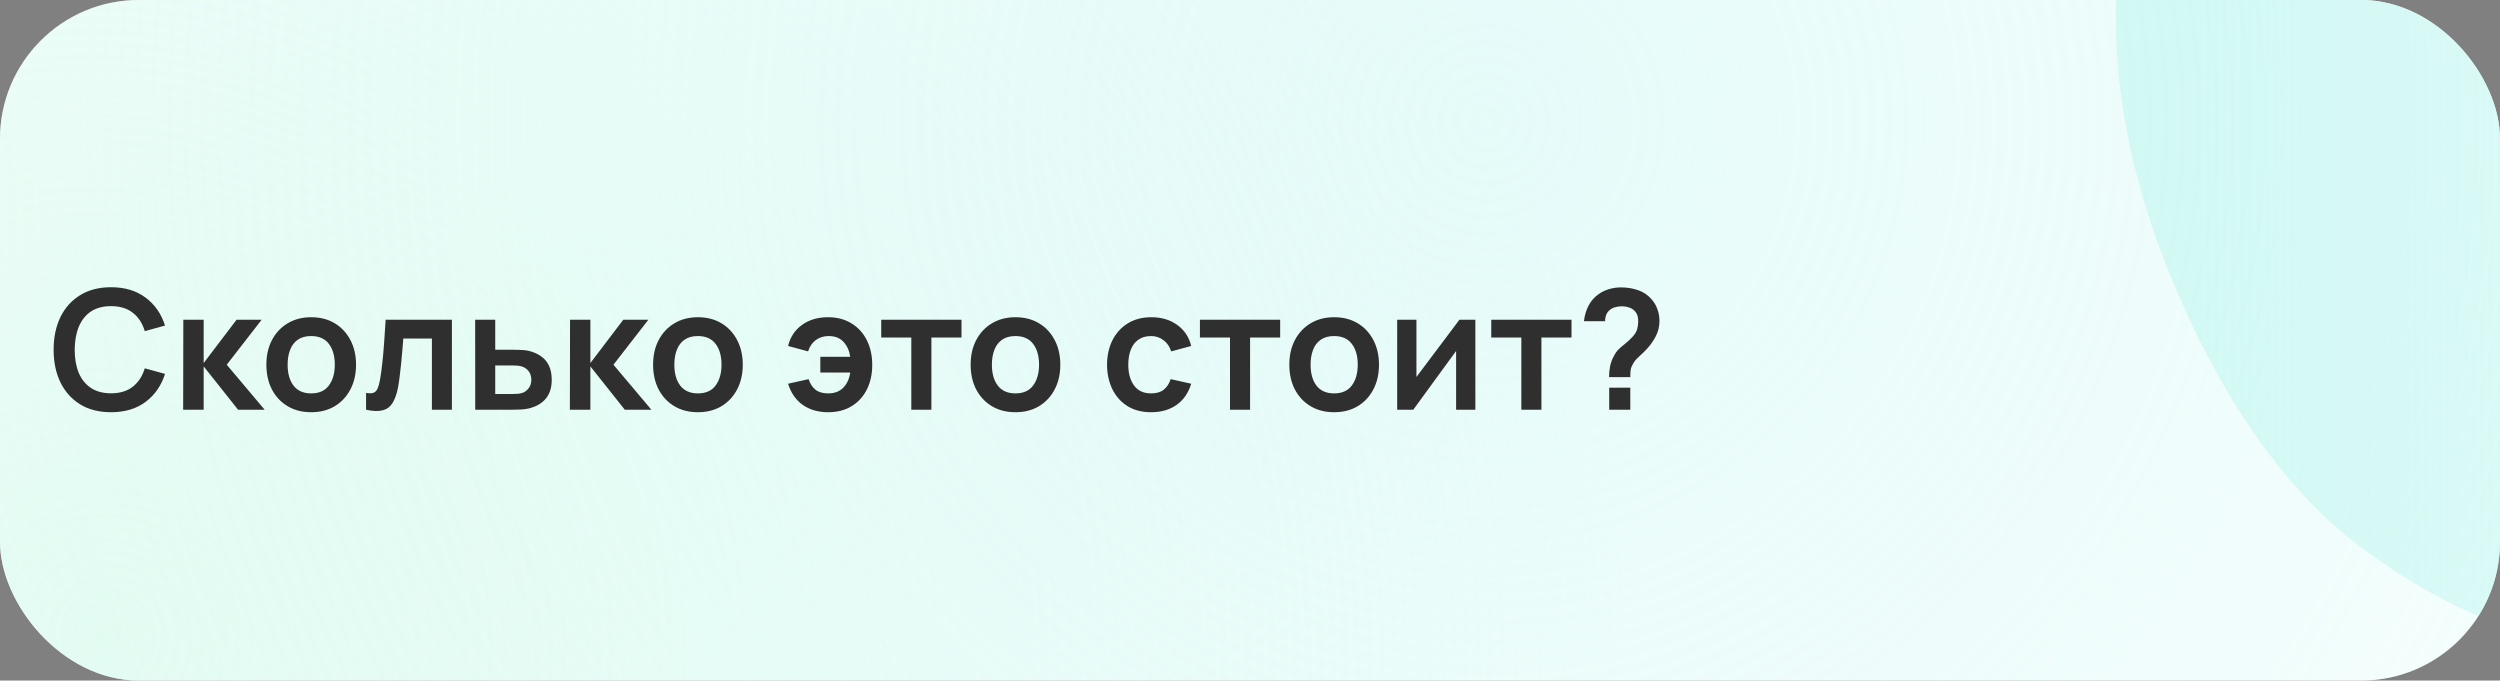 <svg width="360" height="98" viewBox="0 0 360 98" fill="none" xmlns="http://www.w3.org/2000/svg">
<rect x="0" y="0" width="360" height="98" fill="#808080" stroke="none"/>
<g clip-path="url(#clip0_982_47)">
<rect width="360" height="98" rx="20" fill="white"/>
<rect width="360" height="98" rx="20" fill="url(#paint0_radial_982_47)" fill-opacity="0.5"/>
<rect width="360" height="98" rx="20" fill="url(#paint1_radial_982_47)" fill-opacity="0.5"/>
<path d="M533.645 220.953C510.905 231.118 488.575 236.288 466.655 236.462C444.813 236.429 424.632 231.529 406.112 221.761C387.67 211.787 372.212 197.042 359.737 177.526L416.249 141.437C428.453 157.294 443.379 167.034 461.029 170.66C478.679 174.285 496.032 172.286 513.087 164.662C522.61 160.405 531.176 154.772 538.785 147.761C546.395 140.751 551.729 133.038 554.789 124.624C557.991 116.146 557.671 107.61 553.829 99.016C552.421 95.864 550.579 93.078 548.303 90.658C546.106 88.031 543.365 85.905 540.08 84.28C536.796 82.654 532.652 81.585 527.647 81.072C522.786 80.496 516.954 80.61 510.152 81.417L419.854 93.423C413.116 94.372 405.063 95.05 395.695 95.456C386.47 95.799 376.849 94.686 366.833 92.117C356.817 89.547 347.177 84.576 337.912 77.202C328.726 69.622 320.835 58.454 314.24 43.7C304.956 22.93 302.428 3.35 306.656 -15.039C310.885 -33.428 320.164 -49.864 334.494 -64.347C348.824 -78.831 366.539 -90.702 387.637 -99.961C408.943 -109.141 429.478 -113.938 449.245 -114.352C469.011 -114.767 487.518 -110.751 504.765 -102.305C521.947 -94.002 537.348 -81.294 550.967 -64.18L493.091 -25.419C486.335 -34.43 478.364 -41.007 469.179 -45.151C459.994 -49.294 450.338 -51.251 440.209 -51.02C430.223 -50.853 420.547 -48.848 411.18 -45.005C401.956 -41.225 393.934 -36.092 387.113 -29.606C380.37 -23.327 375.625 -16.393 372.878 -8.806C370.273 -1.283 370.603 6.132 373.868 13.437C376.878 20.17 381.404 24.763 387.446 27.218C393.425 29.53 400.117 30.577 407.523 30.36C414.929 30.143 422.286 29.433 429.592 28.229L489.421 19.016C498.34 17.607 508.433 16.533 519.698 15.794C530.9 14.911 542.315 15.652 553.944 18.016C565.652 20.173 576.621 25.066 586.852 32.695C597.225 40.26 605.902 51.85 612.881 67.463C620.309 84.079 623.325 100.175 621.932 115.75C620.616 131.119 615.956 145.49 607.952 158.865C599.883 172.096 589.354 184.02 576.366 194.639C563.52 205.193 549.279 213.965 533.645 220.953Z" fill="url(#paint2_linear_982_47)" fill-opacity="0.8"/>
<path d="M15.988 59.36C14.26 59.36 12.78 58.984 11.548 58.232C10.316 57.472 9.368 56.416 8.704 55.064C8.048 53.712 7.72 52.144 7.72 50.36C7.72 48.576 8.048 47.008 8.704 45.656C9.368 44.304 10.316 43.252 11.548 42.5C12.78 41.74 14.26 41.36 15.988 41.36C17.98 41.36 19.64 41.86 20.968 42.86C22.296 43.852 23.228 45.192 23.764 46.88L20.848 47.684C20.512 46.556 19.94 45.676 19.132 45.044C18.324 44.404 17.276 44.084 15.988 44.084C14.828 44.084 13.86 44.344 13.084 44.864C12.316 45.384 11.736 46.116 11.344 47.06C10.96 47.996 10.764 49.096 10.756 50.36C10.756 51.624 10.948 52.728 11.332 53.672C11.724 54.608 12.308 55.336 13.084 55.856C13.86 56.376 14.828 56.636 15.988 56.636C17.276 56.636 18.324 56.316 19.132 55.676C19.94 55.036 20.512 54.156 20.848 53.036L23.764 53.84C23.228 55.528 22.296 56.872 20.968 57.872C19.64 58.864 17.98 59.36 15.988 59.36ZM26.375 59L26.399 46.04H29.327V52.28L34.067 46.04H37.679L32.651 52.52L38.111 59H34.283L29.327 52.76V59H26.375ZM44.802 59.36C43.506 59.36 42.374 59.068 41.406 58.484C40.438 57.9 39.686 57.096 39.15 56.072C38.622 55.04 38.358 53.856 38.358 52.52C38.358 51.16 38.63 49.968 39.174 48.944C39.718 47.92 40.474 47.12 41.442 46.544C42.41 45.968 43.53 45.68 44.802 45.68C46.106 45.68 47.242 45.972 48.21 46.556C49.178 47.14 49.93 47.948 50.466 48.98C51.002 50.004 51.27 51.184 51.27 52.52C51.27 53.864 50.998 55.052 50.454 56.084C49.918 57.108 49.166 57.912 48.198 58.496C47.23 59.072 46.098 59.36 44.802 59.36ZM44.802 56.648C45.954 56.648 46.81 56.264 47.37 55.496C47.93 54.728 48.21 53.736 48.21 52.52C48.21 51.264 47.926 50.264 47.358 49.52C46.79 48.768 45.938 48.392 44.802 48.392C44.026 48.392 43.386 48.568 42.882 48.92C42.386 49.264 42.018 49.748 41.778 50.372C41.538 50.988 41.418 51.704 41.418 52.52C41.418 53.776 41.702 54.78 42.27 55.532C42.846 56.276 43.69 56.648 44.802 56.648ZM52.714 59V56.576C53.186 56.664 53.55 56.656 53.806 56.552C54.062 56.44 54.254 56.232 54.382 55.928C54.51 55.624 54.622 55.22 54.718 54.716C54.846 54.004 54.958 53.184 55.054 52.256C55.158 51.328 55.246 50.336 55.318 49.28C55.398 48.224 55.47 47.144 55.534 46.04H65.074V59H62.194V48.752H58.078C58.038 49.272 57.99 49.856 57.934 50.504C57.878 51.144 57.818 51.792 57.754 52.448C57.69 53.104 57.618 53.728 57.538 54.32C57.466 54.904 57.39 55.404 57.31 55.82C57.126 56.756 56.862 57.496 56.518 58.04C56.182 58.584 55.71 58.932 55.102 59.084C54.494 59.244 53.698 59.216 52.714 59ZM68.434 59L68.422 46.04H71.314V50.36H73.642C74.002 50.36 74.406 50.368 74.854 50.384C75.31 50.4 75.69 50.436 75.994 50.492C76.722 50.652 77.342 50.908 77.854 51.26C78.374 51.612 78.77 52.072 79.042 52.64C79.314 53.208 79.45 53.892 79.45 54.692C79.45 55.836 79.154 56.752 78.562 57.44C77.978 58.12 77.154 58.584 76.09 58.832C75.77 58.904 75.378 58.952 74.914 58.976C74.458 58.992 74.046 59 73.678 59H68.434ZM71.314 56.732H73.93C74.106 56.732 74.302 56.724 74.518 56.708C74.734 56.692 74.942 56.656 75.142 56.6C75.502 56.504 75.818 56.288 76.09 55.952C76.37 55.608 76.51 55.188 76.51 54.692C76.51 54.172 76.37 53.744 76.09 53.408C75.81 53.072 75.466 52.852 75.058 52.748C74.874 52.7 74.682 52.668 74.482 52.652C74.282 52.636 74.098 52.628 73.93 52.628H71.314V56.732ZM82.062 59L82.086 46.04H85.014V52.28L89.754 46.04H93.366L88.338 52.52L93.798 59H89.97L85.014 52.76V59H82.062ZM100.49 59.36C99.194 59.36 98.062 59.068 97.094 58.484C96.126 57.9 95.374 57.096 94.838 56.072C94.31 55.04 94.046 53.856 94.046 52.52C94.046 51.16 94.318 49.968 94.862 48.944C95.406 47.92 96.162 47.12 97.13 46.544C98.098 45.968 99.218 45.68 100.49 45.68C101.794 45.68 102.93 45.972 103.898 46.556C104.866 47.14 105.618 47.948 106.154 48.98C106.69 50.004 106.958 51.184 106.958 52.52C106.958 53.864 106.686 55.052 106.142 56.084C105.606 57.108 104.854 57.912 103.886 58.496C102.918 59.072 101.786 59.36 100.49 59.36ZM100.49 56.648C101.642 56.648 102.498 56.264 103.058 55.496C103.618 54.728 103.898 53.736 103.898 52.52C103.898 51.264 103.614 50.264 103.046 49.52C102.478 48.768 101.626 48.392 100.49 48.392C99.714 48.392 99.074 48.568 98.57 48.92C98.074 49.264 97.706 49.748 97.466 50.372C97.226 50.988 97.106 51.704 97.106 52.52C97.106 53.776 97.39 54.78 97.958 55.532C98.534 56.276 99.378 56.648 100.49 56.648ZM119.255 59.36C117.815 59.36 116.595 59.008 115.595 58.304C114.595 57.592 113.891 56.576 113.483 55.256L116.435 54.596C116.659 55.26 116.991 55.768 117.431 56.12C117.879 56.472 118.487 56.648 119.255 56.648C120.167 56.648 120.891 56.376 121.427 55.832C121.963 55.288 122.299 54.56 122.435 53.648H118.127V51.38H122.435C122.307 50.516 121.987 49.804 121.475 49.244C120.963 48.676 120.251 48.392 119.339 48.392C118.635 48.392 118.019 48.58 117.491 48.956C116.971 49.332 116.595 49.88 116.363 50.6L113.483 49.82C113.795 48.54 114.459 47.532 115.475 46.796C116.499 46.052 117.751 45.68 119.231 45.68C120.535 45.68 121.663 45.976 122.615 46.568C123.575 47.152 124.311 47.96 124.823 48.992C125.343 50.024 125.603 51.208 125.603 52.544C125.603 53.848 125.351 55.016 124.847 56.048C124.343 57.072 123.615 57.88 122.663 58.472C121.719 59.064 120.583 59.36 119.255 59.36ZM131.229 59V48.608H126.897V46.04H138.453V48.608H134.121V59H131.229ZM146.217 59.36C144.921 59.36 143.789 59.068 142.821 58.484C141.853 57.9 141.101 57.096 140.565 56.072C140.037 55.04 139.773 53.856 139.773 52.52C139.773 51.16 140.045 49.968 140.589 48.944C141.133 47.92 141.889 47.12 142.857 46.544C143.825 45.968 144.945 45.68 146.217 45.68C147.521 45.68 148.657 45.972 149.625 46.556C150.593 47.14 151.345 47.948 151.881 48.98C152.417 50.004 152.685 51.184 152.685 52.52C152.685 53.864 152.413 55.052 151.869 56.084C151.333 57.108 150.581 57.912 149.613 58.496C148.645 59.072 147.513 59.36 146.217 59.36ZM146.217 56.648C147.369 56.648 148.225 56.264 148.785 55.496C149.345 54.728 149.625 53.736 149.625 52.52C149.625 51.264 149.341 50.264 148.773 49.52C148.205 48.768 147.353 48.392 146.217 48.392C145.441 48.392 144.801 48.568 144.297 48.92C143.801 49.264 143.433 49.748 143.193 50.372C142.953 50.988 142.833 51.704 142.833 52.52C142.833 53.776 143.117 54.78 143.685 55.532C144.261 56.276 145.105 56.648 146.217 56.648ZM165.761 59.36C164.425 59.36 163.285 59.064 162.341 58.472C161.397 57.872 160.673 57.056 160.169 56.024C159.673 54.992 159.421 53.824 159.413 52.52C159.421 51.192 159.681 50.016 160.193 48.992C160.713 47.96 161.449 47.152 162.401 46.568C163.353 45.976 164.485 45.68 165.797 45.68C167.269 45.68 168.513 46.052 169.529 46.796C170.553 47.532 171.221 48.54 171.533 49.82L168.653 50.6C168.429 49.904 168.057 49.364 167.537 48.98C167.017 48.588 166.425 48.392 165.761 48.392C165.009 48.392 164.389 48.572 163.901 48.932C163.413 49.284 163.053 49.772 162.821 50.396C162.589 51.02 162.473 51.728 162.473 52.52C162.473 53.752 162.749 54.748 163.301 55.508C163.853 56.268 164.673 56.648 165.761 56.648C166.529 56.648 167.133 56.472 167.573 56.12C168.021 55.768 168.357 55.26 168.581 54.596L171.533 55.256C171.133 56.576 170.433 57.592 169.433 58.304C168.433 59.008 167.209 59.36 165.761 59.36ZM177.12 59V48.608H172.788V46.04H184.344V48.608H180.012V59H177.12ZM192.107 59.36C190.811 59.36 189.679 59.068 188.711 58.484C187.743 57.9 186.991 57.096 186.455 56.072C185.927 55.04 185.663 53.856 185.663 52.52C185.663 51.16 185.935 49.968 186.479 48.944C187.023 47.92 187.779 47.12 188.747 46.544C189.715 45.968 190.835 45.68 192.107 45.68C193.411 45.68 194.547 45.972 195.515 46.556C196.483 47.14 197.235 47.948 197.771 48.98C198.307 50.004 198.575 51.184 198.575 52.52C198.575 53.864 198.303 55.052 197.759 56.084C197.223 57.108 196.471 57.912 195.503 58.496C194.535 59.072 193.403 59.36 192.107 59.36ZM192.107 56.648C193.259 56.648 194.115 56.264 194.675 55.496C195.235 54.728 195.515 53.736 195.515 52.52C195.515 51.264 195.231 50.264 194.663 49.52C194.095 48.768 193.243 48.392 192.107 48.392C191.331 48.392 190.691 48.568 190.187 48.92C189.691 49.264 189.323 49.748 189.083 50.372C188.843 50.988 188.723 51.704 188.723 52.52C188.723 53.776 189.007 54.78 189.575 55.532C190.151 56.276 190.995 56.648 192.107 56.648ZM212.451 46.04V59H209.679V50.54L203.511 59H201.195V46.04H203.967V54.284L210.159 46.04H212.451ZM219.073 59V48.608H214.741V46.04H226.297V48.608H221.965V59H219.073ZM231.703 54.308C231.703 53.756 231.755 53.224 231.859 52.712C231.971 52.192 232.151 51.712 232.399 51.272C232.615 50.848 232.855 50.512 233.119 50.264C233.383 50.008 233.679 49.756 234.007 49.508C234.335 49.252 234.699 48.912 235.099 48.488C235.427 48.128 235.643 47.772 235.747 47.42C235.851 47.06 235.903 46.676 235.903 46.268C235.903 46.004 235.875 45.756 235.819 45.524C235.763 45.292 235.663 45.092 235.519 44.924C235.295 44.628 235.007 44.42 234.655 44.3C234.303 44.172 233.927 44.108 233.527 44.108C233.199 44.108 232.883 44.152 232.579 44.24C232.283 44.32 232.031 44.448 231.823 44.624C231.583 44.816 231.407 45.052 231.295 45.332C231.183 45.612 231.131 45.92 231.139 46.256H228.091C228.171 45.456 228.387 44.716 228.739 44.036C229.099 43.348 229.571 42.8 230.155 42.392C230.611 42.056 231.123 41.804 231.691 41.636C232.267 41.468 232.843 41.384 233.419 41.384C234.299 41.384 235.127 41.52 235.903 41.792C236.687 42.064 237.339 42.512 237.859 43.136C238.219 43.544 238.491 44.016 238.675 44.552C238.867 45.088 238.963 45.632 238.963 46.184C238.963 47.008 238.783 47.76 238.423 48.44C238.071 49.12 237.623 49.748 237.079 50.324C236.823 50.596 236.579 50.836 236.347 51.044C236.115 51.252 235.899 51.456 235.699 51.656C235.507 51.848 235.347 52.052 235.219 52.268C234.995 52.644 234.863 52.964 234.823 53.228C234.783 53.484 234.763 53.844 234.763 54.308H231.703ZM231.727 59V55.82H234.763V59H231.727Z" fill="#2F2F2F"/>
</g>
<defs>
<radialGradient id="paint0_radial_982_47" cx="0" cy="0" r="1" gradientUnits="userSpaceOnUse" gradientTransform="translate(17.28 91.172) rotate(-33.304) scale(216.518 222.354)">
<stop stop-color="#CEFAE4"/>
<stop offset="1" stop-color="#CEFAE4" stop-opacity="0"/>
</radialGradient>
<radialGradient id="paint1_radial_982_47" cx="0" cy="0" r="1" gradientUnits="userSpaceOnUse" gradientTransform="translate(214.08 17.27) rotate(10.759) scale(301.215 300.437)">
<stop stop-color="#CCF8F4"/>
<stop offset="1" stop-color="#CCF8F4" stop-opacity="0"/>
</radialGradient>
<linearGradient id="paint2_linear_982_47" x1="316.5" y1="52.5" x2="561" y2="52.5" gradientUnits="userSpaceOnUse">
<stop stop-color="#CCF8F3"/>
<stop offset="1" stop-color="#CCF8F3" stop-opacity="0"/>
</linearGradient>
<clipPath id="clip0_982_47">
<rect width="360" height="98" rx="20" fill="white"/>
</clipPath>
</defs>
</svg>
